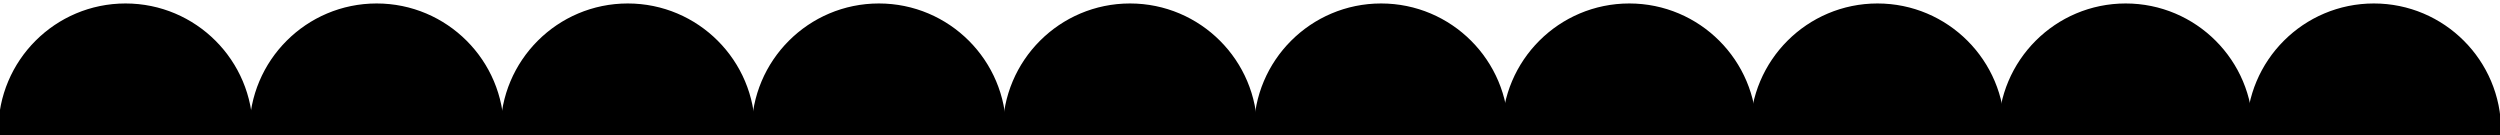 <svg width="1442" height="78" viewBox="0 0 1442 78" fill="none" xmlns="http://www.w3.org/2000/svg">
<g clip-path="url(#clip0_2480_81)">
<circle cx="72.406" cy="75.406" r="72.406" fill="black" stroke="black" stroke-width="2"/>
<circle cx="217.25" cy="75.406" r="72.406" fill="black" stroke="black" stroke-width="2"/>
<circle cx="362.094" cy="75.406" r="72.406" fill="black" stroke="black" stroke-width="2"/>
<circle cx="506.938" cy="75.406" r="72.406" fill="black" stroke="black" stroke-width="2"/>
<circle cx="651.781" cy="75.406" r="72.406" fill="black" stroke="black" stroke-width="2"/>
<circle cx="796.625" cy="75.406" r="72.406" fill="black" stroke="black" stroke-width="2"/>
<circle cx="939.779" cy="75.406" r="72.406" fill="black" stroke="black" stroke-width="2"/>
<circle cx="1082.93" cy="75.406" r="72.406" fill="black" stroke="black" stroke-width="2"/>
<circle cx="1226.09" cy="75.406" r="72.406" fill="black" stroke="black" stroke-width="2"/>
<circle cx="1369.24" cy="75.406" r="72.406" fill="black" stroke="black" stroke-width="2"/>
</g>
<defs>
<clipPath id="clip0_2480_81">
<rect width="1442" height="78" fill="white"/>
</clipPath>
</defs>
</svg>
